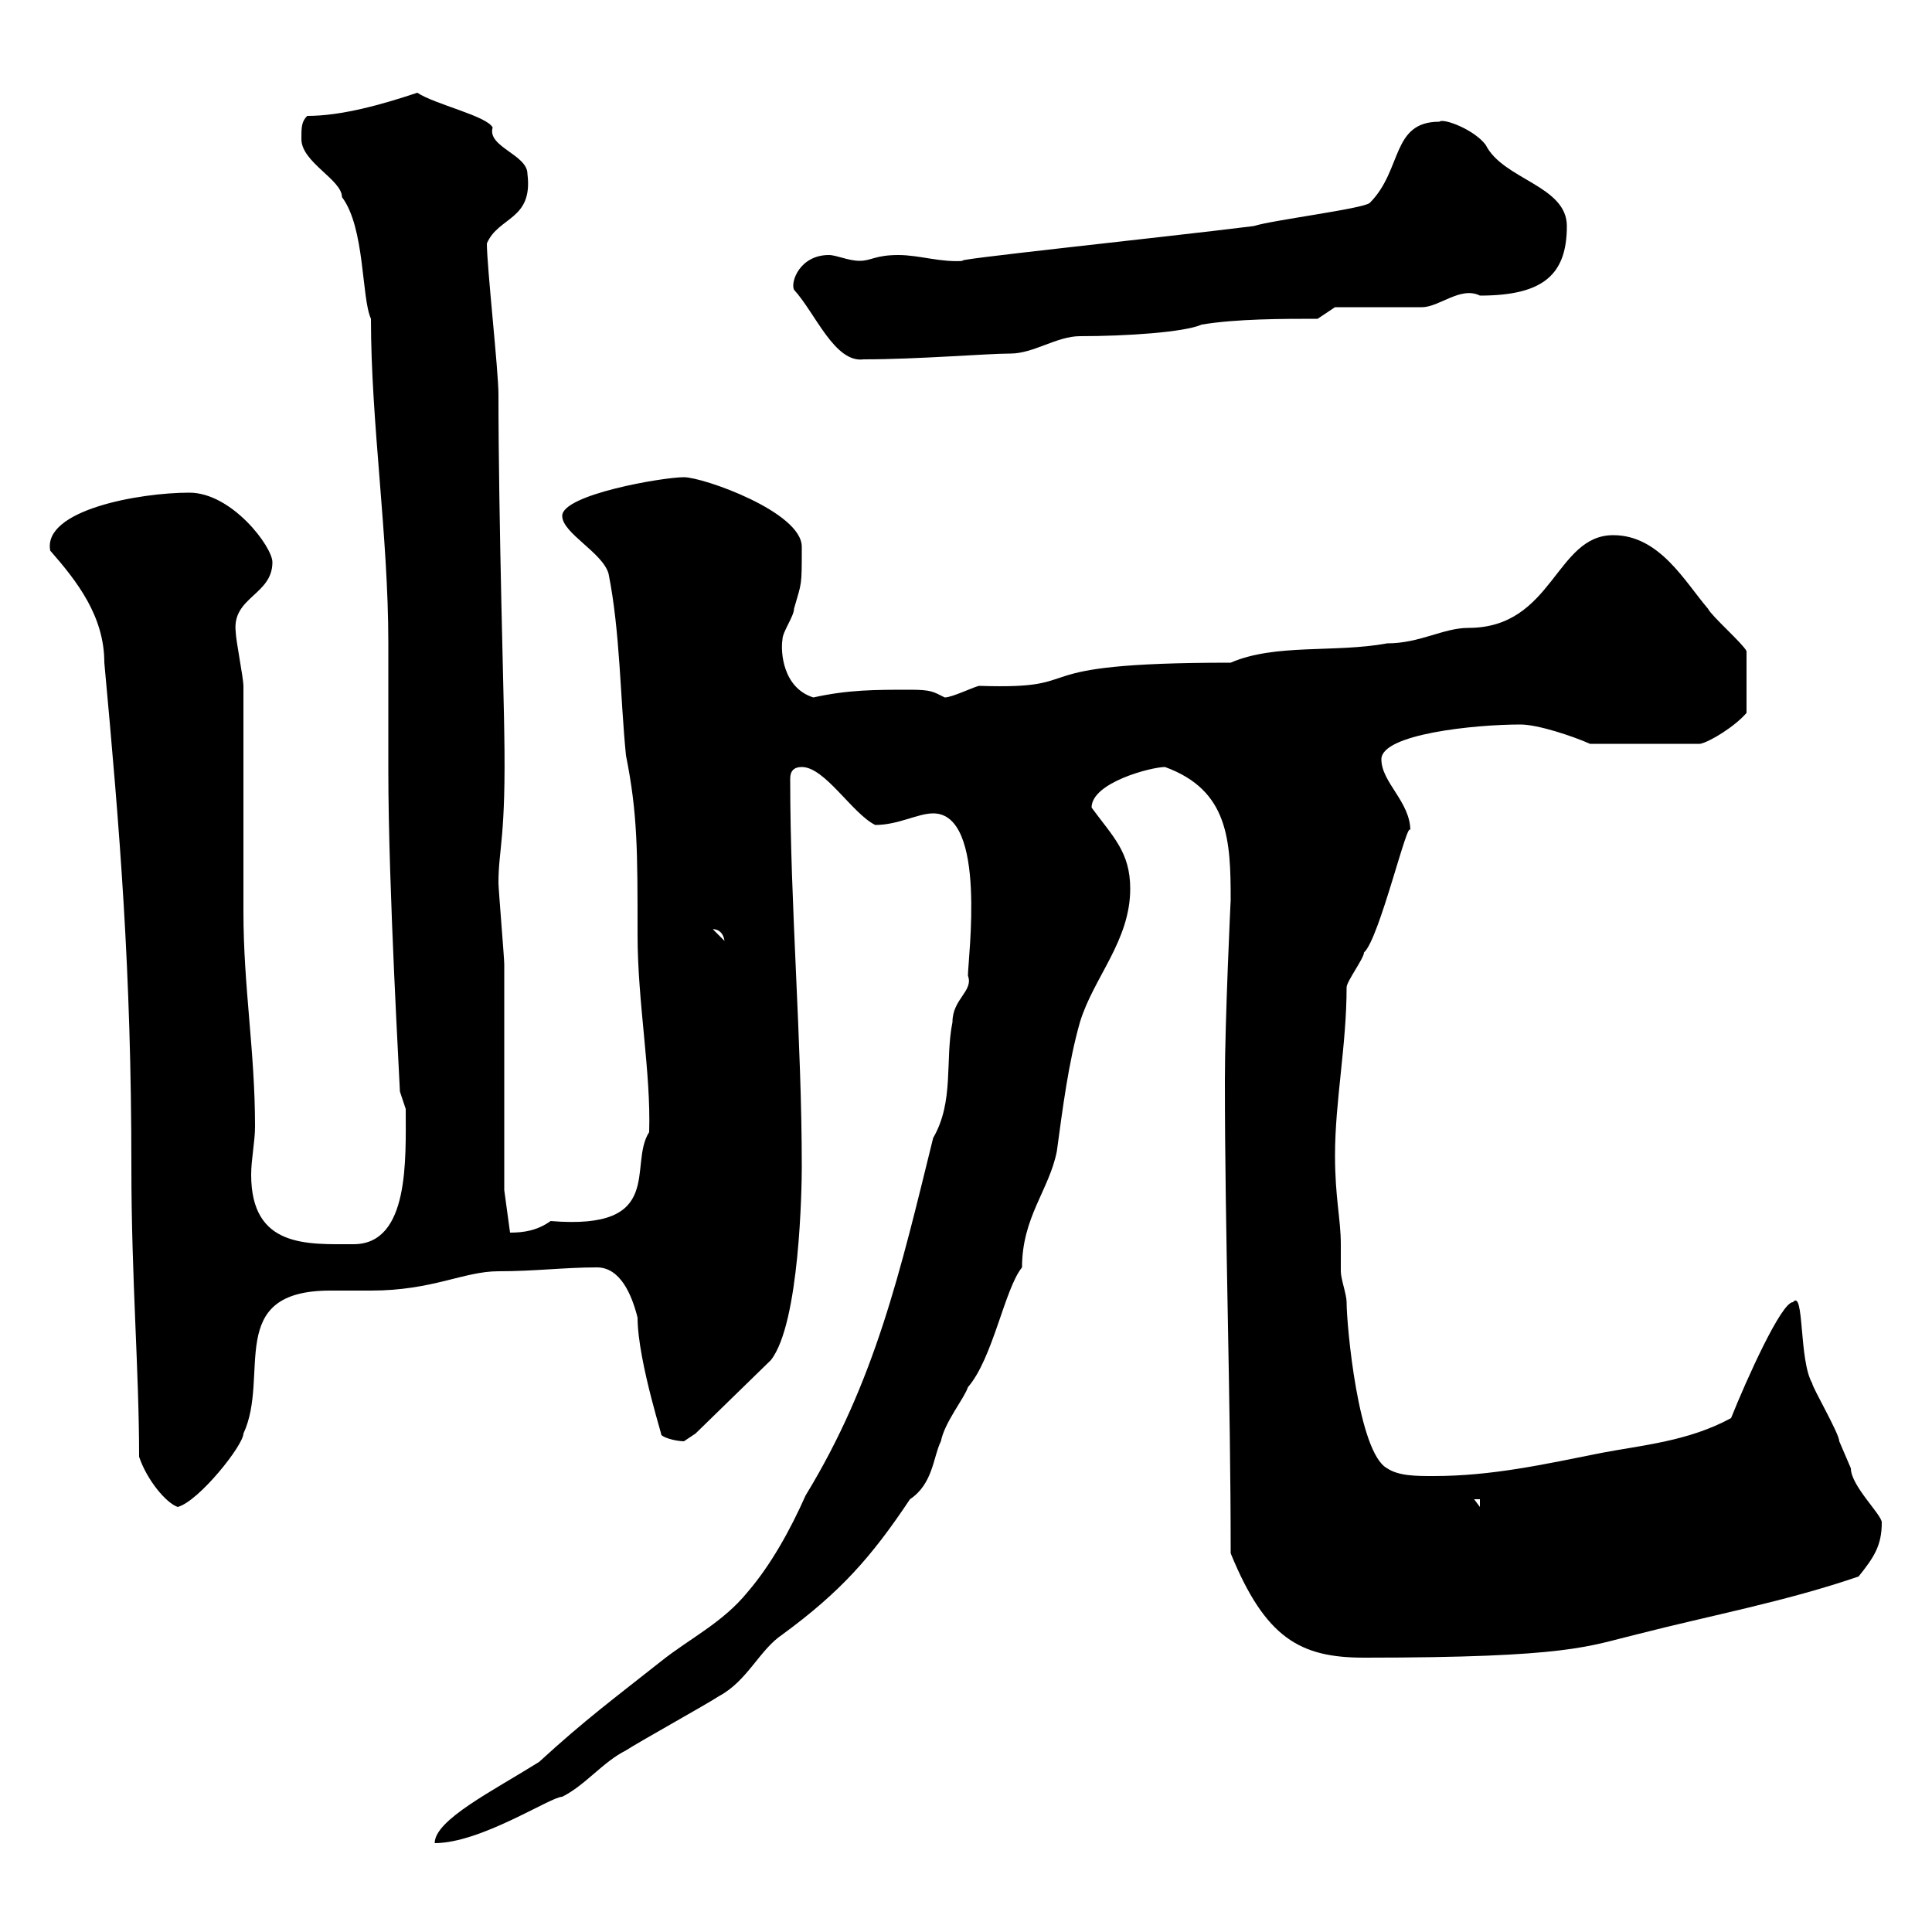 <svg xmlns="http://www.w3.org/2000/svg" xmlns:xlink="http://www.w3.org/1999/xlink" width="300" height="300"><path d="M150.30 151.50C151.20 153.90 147.90 155.10 147.90 158.70C146.70 164.70 148.20 171 144.90 176.70C139.80 197.40 135.90 214.50 125.10 232.20C122.70 237.60 119.70 243 116.10 247.20C112.20 252 107.10 254.40 102.60 258C95.40 263.70 90.90 267 83.70 273.60C76.50 278.10 67.50 282.60 67.50 286.20C74.70 286.20 85.50 279 87.30 279C90.90 277.20 93.60 273.60 97.20 271.80C99 270.60 109.80 264.60 111.60 263.40C116.10 261 117.90 256.20 121.50 253.80C130.50 247.20 135.30 241.80 141.30 232.80C144.90 230.40 144.90 226.20 146.10 223.80C146.70 220.80 149.70 217.20 150.30 215.40C154.20 210.90 156 200.10 158.70 196.80C158.70 189 162.90 184.80 164.10 178.80C165 172.20 165.90 165 167.70 158.70C169.80 151.80 175.50 146.10 175.50 138C175.50 132.30 172.80 129.90 169.50 125.40C169.50 121.50 178.80 119.10 180.90 119.10C190.80 122.70 191.10 130.50 191.10 139.80C191.10 139.50 190.20 158.70 190.20 167.70C190.20 192 191.10 216.60 191.10 241.20C196.50 254.40 201.90 257.40 211.80 257.40C243.90 257.40 246.60 255.60 254.10 253.80C265.80 250.80 277.20 248.70 288.60 244.80C291 241.80 292.20 240 292.20 236.40C292.20 235.20 287.40 230.70 287.40 228C287.40 228 285.60 223.80 285.60 223.80C285.60 222.60 281.40 215.40 281.40 214.80C279.30 211.20 280.20 200.10 278.40 202.20C276.60 202.20 271.20 214.20 268.80 220.20C262.20 223.80 255 224.40 248.70 225.60C239.70 227.40 231.60 229.20 222.60 229.20C219.90 229.20 217.20 229.20 215.40 228C210.90 225.60 209.10 205.80 209.10 202.20C209.10 201 208.20 198.60 208.20 197.40C208.20 196.50 208.20 195 208.20 193.20C208.20 189.30 207.30 186 207.30 179.40C207.30 171 209.10 162.30 209.10 153.30C209.10 152.40 211.80 148.80 211.80 147.90C214.20 145.80 218.70 126.60 219 129C219 124.50 214.50 121.50 214.50 117.90C214.50 114 228.90 112.50 236.10 112.50C238.80 112.50 244.20 114.30 246.90 115.50L264 115.50C265.50 115.20 269.40 112.80 271.20 110.70L271.20 101.10C270.60 99.90 265.80 95.70 265.20 94.50C261.60 90.30 257.70 83.10 250.50 83.10C241.50 83.10 241.20 97.50 228 97.50C224.10 97.50 220.50 99.90 215.40 99.90C207.30 101.40 198 99.90 191.10 102.90C156.60 102.90 170.40 107.10 152.10 106.50C151.50 106.50 147.90 108.30 146.70 108.30C144.90 107.40 144.60 107.10 141.30 107.10C135.90 107.10 131.70 107.10 126.30 108.30C121.50 106.80 121.20 101.10 121.50 99.30C121.50 98.10 123.30 95.70 123.30 94.50C124.50 90.30 124.50 91.20 124.50 84.90C124.50 79.50 109.20 74.10 106.20 74.10C102.90 74.10 87.30 76.80 87.30 80.10C87.30 82.80 93.60 85.80 94.50 89.10C96.30 98.10 96.30 108.30 97.20 117.30C99 126.30 99 132 99 145.20C99 155.70 101.10 166.50 100.80 175.80C97.50 180.90 103.50 191.10 85.50 189.60C83.40 191.10 81.30 191.40 79.20 191.40L78.30 184.80C78.30 179.40 78.30 155.10 78.30 149.70C78.30 148.80 77.40 138 77.40 137.10C77.40 131.70 78.60 130.20 78.30 113.70C78.30 110.70 77.40 80.40 77.40 61.20C77.40 57.60 75.60 41.40 75.60 37.80C77.40 33.60 82.80 34.20 81.90 27C81.90 24 75.60 22.80 76.50 19.80C75.60 18 67.50 16.20 64.80 14.40C59.40 16.20 53.10 18 47.70 18C46.80 18.90 46.80 19.80 46.80 21.60C46.80 25.20 53.10 27.90 53.10 30.60C56.70 35.40 56.10 46.20 57.60 49.50C57.60 65.70 60.30 83.10 60.30 99.90C60.30 101.70 60.30 117.90 60.30 119.70C60.30 138 62.10 168.60 62.10 169.50C62.10 169.50 63 172.20 63 172.20C63 180 63.60 193.20 54.90 193.20C47.70 193.20 39 193.80 39 182.40C39 180 39.60 177.30 39.60 174.90C39.60 163.20 37.80 153.30 37.80 141.60C37.80 136.20 37.80 111.90 37.80 106.50C37.80 105.30 36.60 99.30 36.60 98.10C36 92.70 42.30 92.40 42.30 87.30C42.30 84.90 36 76.50 29.40 76.50C21.60 76.50 6.60 79.20 7.80 85.50C12 90.30 16.20 95.70 16.20 102.90C18.60 129 20.40 150.60 20.40 181.20C20.40 198.60 21.60 212.70 21.60 226.20C22.80 229.80 25.80 233.40 27.60 234C30.90 233.10 37.80 224.40 37.80 222.60C42 213.60 34.80 200.40 51.30 200.40C53.40 200.40 55.80 200.40 57.60 200.40C67.20 200.40 72 197.40 77.40 197.40C83.10 197.40 87.60 196.80 92.70 196.80C96.30 196.80 98.10 201 99 204.60C99 211.50 103.50 225 102.60 222.60C102.60 223.20 105 223.80 106.20 223.80C106.20 223.80 108 222.60 108 222.60L119.70 211.20C124.20 205.50 124.50 184.20 124.50 181.20C124.50 161.40 122.70 140.70 122.70 120.90C122.70 119.70 123.30 119.10 124.50 119.10C128.10 119.10 132.30 126.30 135.90 128.10C139.50 128.10 142.50 126.30 144.90 126.30C153.30 126.30 150.30 148.80 150.30 151.50ZM228.90 232.80L229.80 232.80L229.80 234ZM110.70 144.30C110.40 144.30 112.20 144 112.50 146.10ZM123.30 45C126.60 48.60 129.60 56.40 134.10 55.80C142.50 55.80 153.30 54.90 156.90 54.90C160.50 54.90 164.10 52.20 167.70 52.20C174.90 52.20 183.90 51.60 186.60 50.40C192 49.50 199.20 49.50 204.60 49.50L207.30 47.70C209.10 47.70 219 47.70 220.80 47.70C223.50 47.70 226.80 44.40 229.80 45.90C239.70 45.90 243.30 42.60 243.30 35.10C243.30 28.80 233.40 27.90 230.70 22.50C228.90 20.10 224.10 18.30 223.50 18.90C216 18.90 217.80 26.40 212.70 31.50C211.80 32.40 197.40 34.20 194.70 35.10C180.30 36.90 145.80 40.50 149.70 40.50C146.10 40.80 142.80 39.60 139.50 39.60C135.90 39.60 135.30 40.50 133.50 40.50C131.70 40.50 129.90 39.60 128.70 39.60C124.20 39.60 122.70 43.80 123.30 45Z"/></svg>